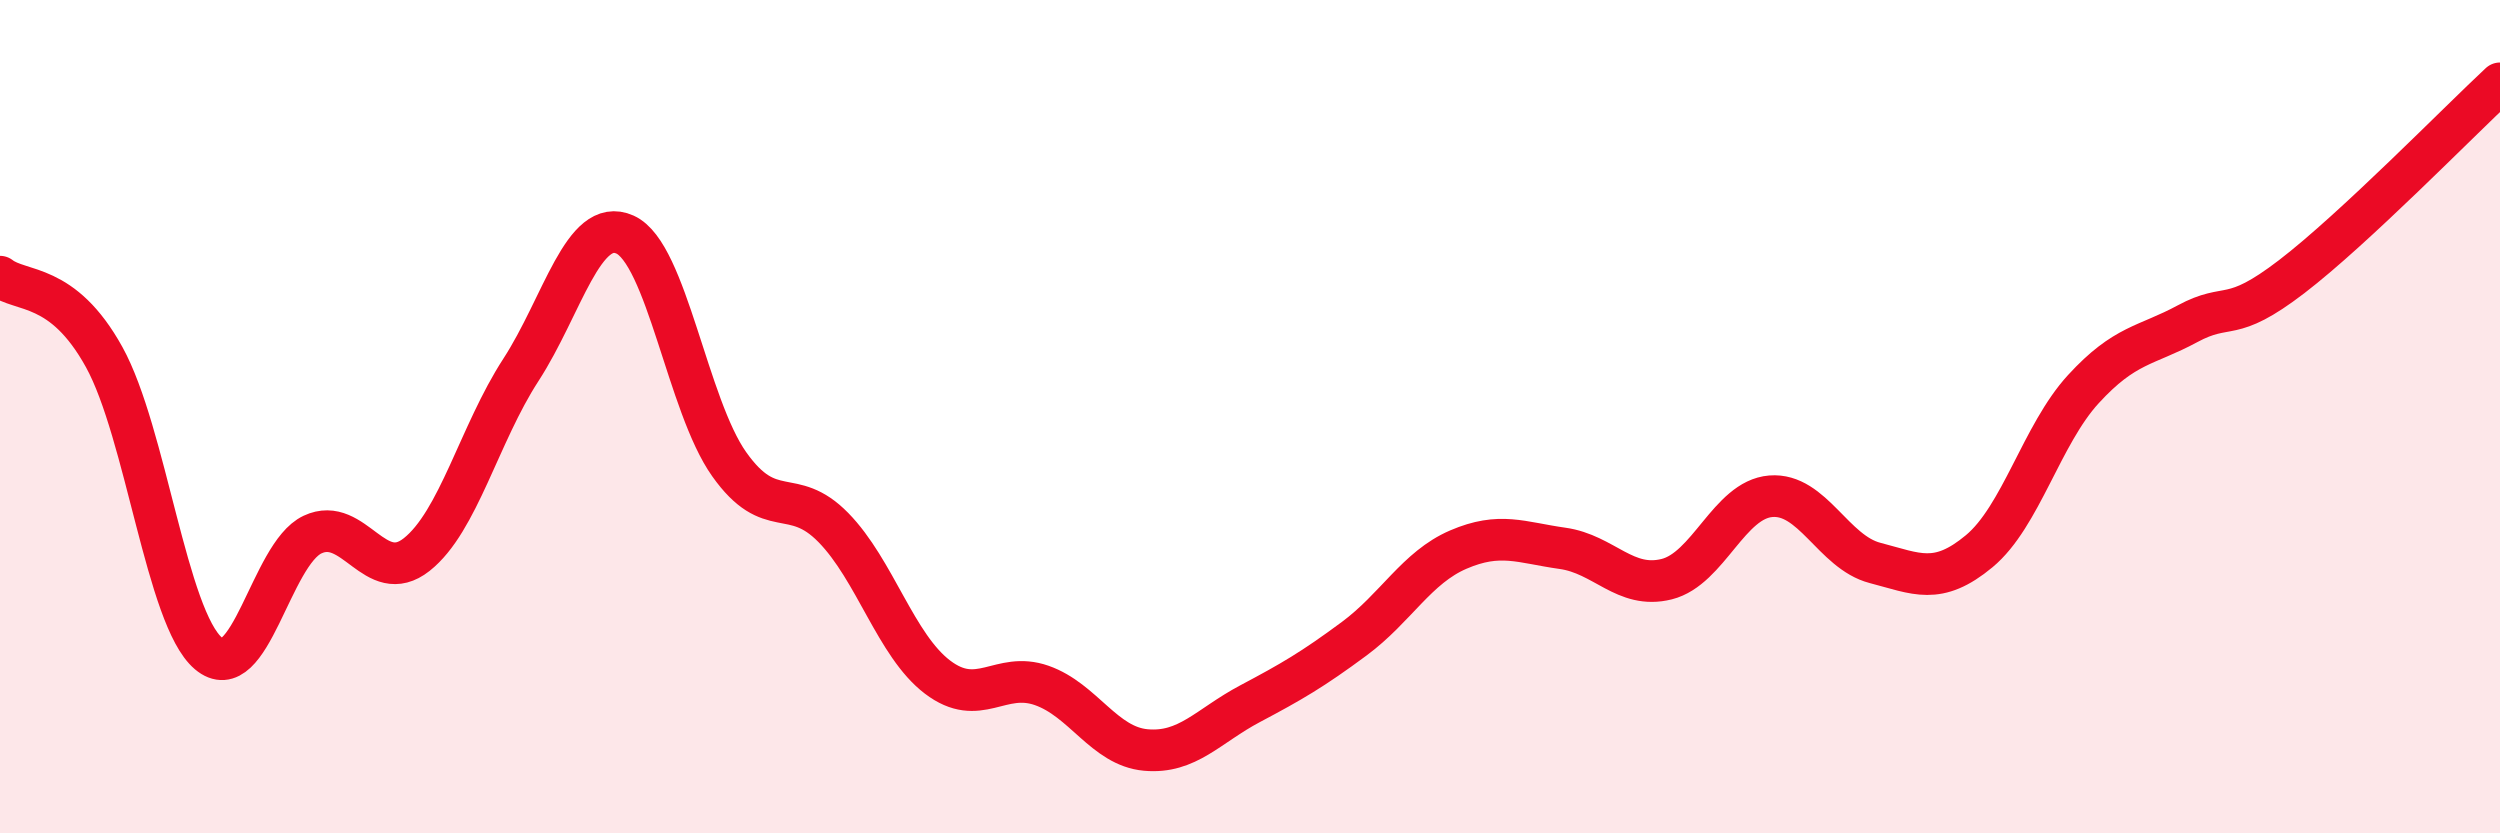 
    <svg width="60" height="20" viewBox="0 0 60 20" xmlns="http://www.w3.org/2000/svg">
      <path
        d="M 0,6.64 C 0.5,7.03 1.5,6.76 2.5,8.57 C 3.5,10.38 4,14.83 5,15.68 C 6,16.53 6.5,13.3 7.5,12.83 C 8.5,12.36 9,14.1 10,13.31 C 11,12.52 11.5,10.42 12.5,8.88 C 13.5,7.34 14,5.18 15,5.63 C 16,6.08 16.5,9.73 17.5,11.14 C 18.5,12.55 19,11.64 20,12.66 C 21,13.68 21.5,15.49 22.5,16.25 C 23.5,17.01 24,16.1 25,16.45 C 26,16.8 26.5,17.91 27.5,18 C 28.5,18.09 29,17.42 30,16.89 C 31,16.36 31.5,16.07 32.5,15.33 C 33.5,14.59 34,13.62 35,13.19 C 36,12.76 36.5,13.02 37.5,13.16 C 38.5,13.3 39,14.15 40,13.9 C 41,13.65 41.5,11.99 42.5,11.91 C 43.5,11.83 44,13.25 45,13.51 C 46,13.77 46.5,14.06 47.5,13.23 C 48.5,12.4 49,10.43 50,9.34 C 51,8.25 51.5,8.31 52.5,7.77 C 53.5,7.23 53.5,7.79 55,6.64 C 56.5,5.49 59,2.93 60,2L60 20L0 20Z"
        fill="#EB0A25"
        opacity="0.1"
        stroke-linecap="round"
        stroke-linejoin="round"
      />
      <path
        d="M 0,6.64 C 0.5,7.03 1.5,6.76 2.5,8.57 C 3.5,10.38 4,14.83 5,15.68 C 6,16.53 6.5,13.3 7.5,12.83 C 8.5,12.36 9,14.1 10,13.31 C 11,12.52 11.5,10.42 12.5,8.88 C 13.5,7.34 14,5.18 15,5.63 C 16,6.08 16.5,9.73 17.5,11.14 C 18.5,12.55 19,11.64 20,12.66 C 21,13.68 21.5,15.49 22.5,16.25 C 23.5,17.01 24,16.1 25,16.45 C 26,16.8 26.5,17.91 27.5,18 C 28.5,18.09 29,17.42 30,16.89 C 31,16.36 31.5,16.07 32.5,15.33 C 33.5,14.59 34,13.62 35,13.19 C 36,12.76 36.5,13.02 37.5,13.16 C 38.5,13.3 39,14.15 40,13.9 C 41,13.65 41.5,11.99 42.5,11.91 C 43.5,11.83 44,13.25 45,13.51 C 46,13.77 46.5,14.06 47.5,13.23 C 48.5,12.4 49,10.43 50,9.34 C 51,8.25 51.5,8.31 52.5,7.77 C 53.5,7.23 53.5,7.79 55,6.64 C 56.5,5.49 59,2.93 60,2"
        stroke="#EB0A25"
        stroke-width="1"
        fill="none"
        stroke-linecap="round"
        stroke-linejoin="round"
      />
    </svg>
  